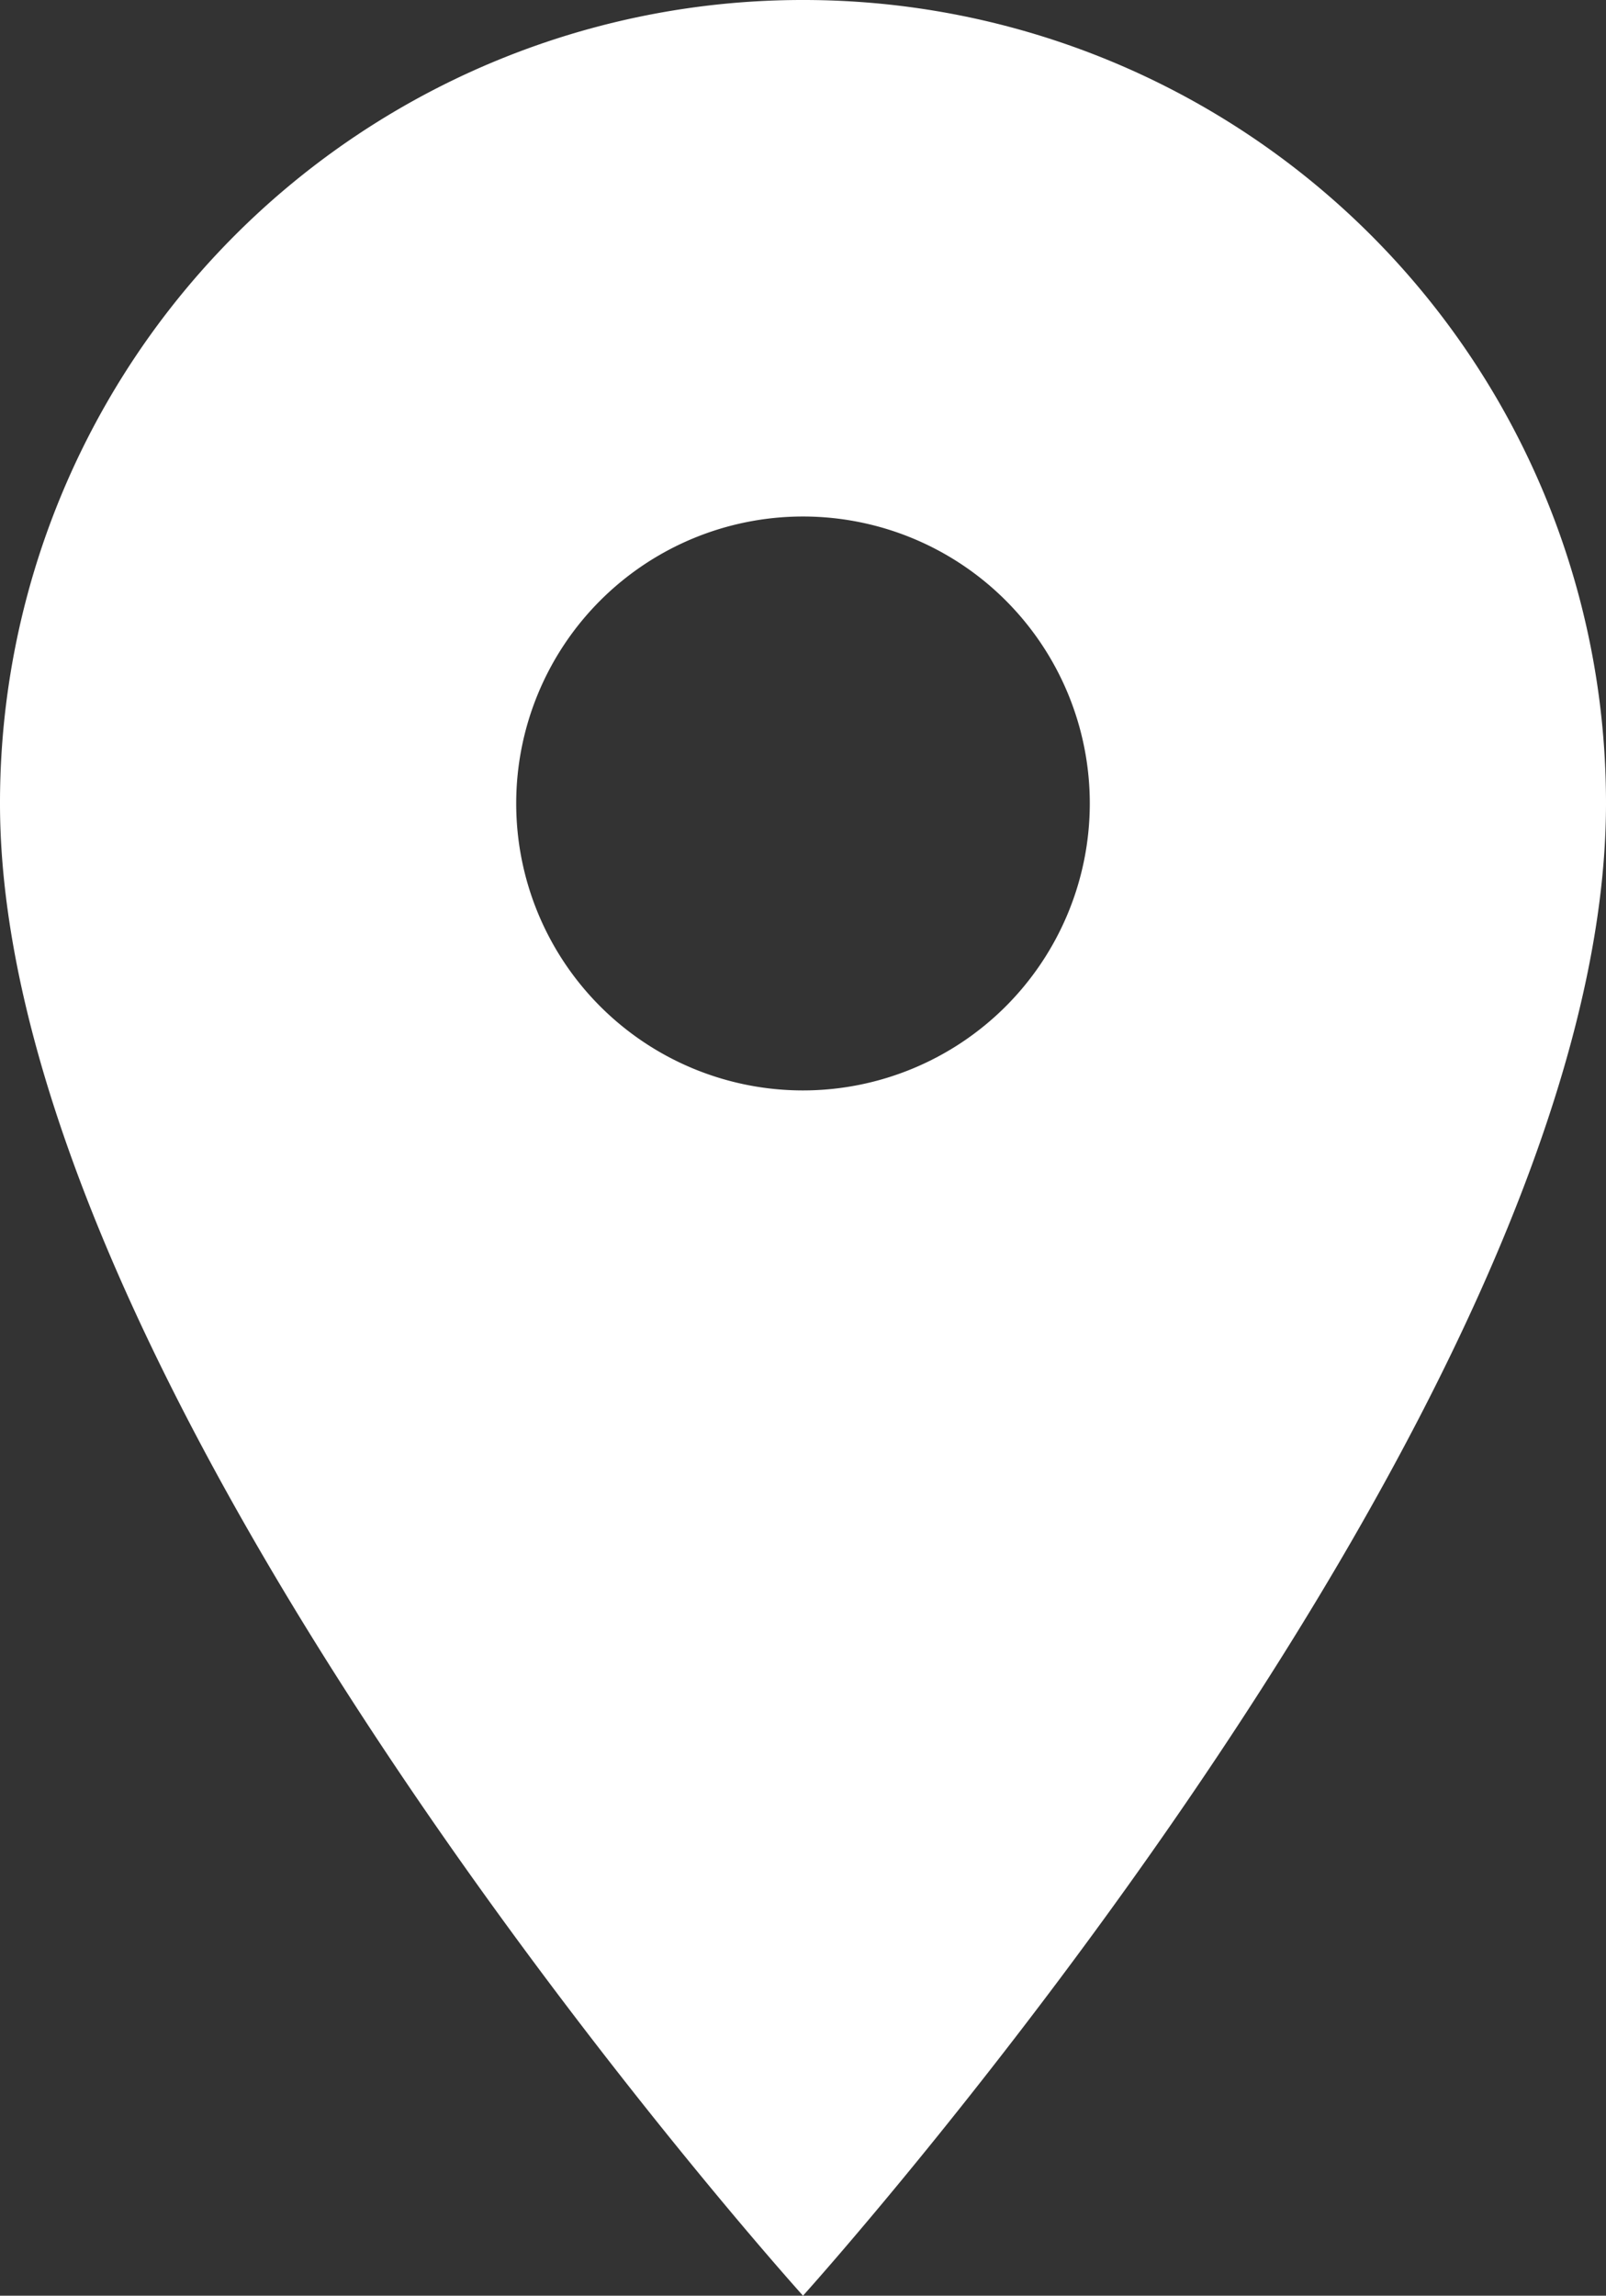 <svg xmlns="http://www.w3.org/2000/svg" width="14.358" height="20.512" viewBox="0 0 14.358 20.512">
  <rect x="0" y="0" width="14.358" height="20.512" fill="#333333" stroke="none"/>
  <path id="Icon_material-location-on" data-name="Icon material-location-on" d="M14.679,3A7.174,7.174,0,0,0,7.5,10.179c0,5.384,7.179,13.333,7.179,13.333s7.179-7.948,7.179-13.333A7.174,7.174,0,0,0,14.679,3Zm0,9.743a2.564,2.564,0,1,1,2.564-2.564A2.565,2.565,0,0,1,14.679,12.743Z" transform="translate(-7.5 -3)" fill="#fff"/>
</svg>
